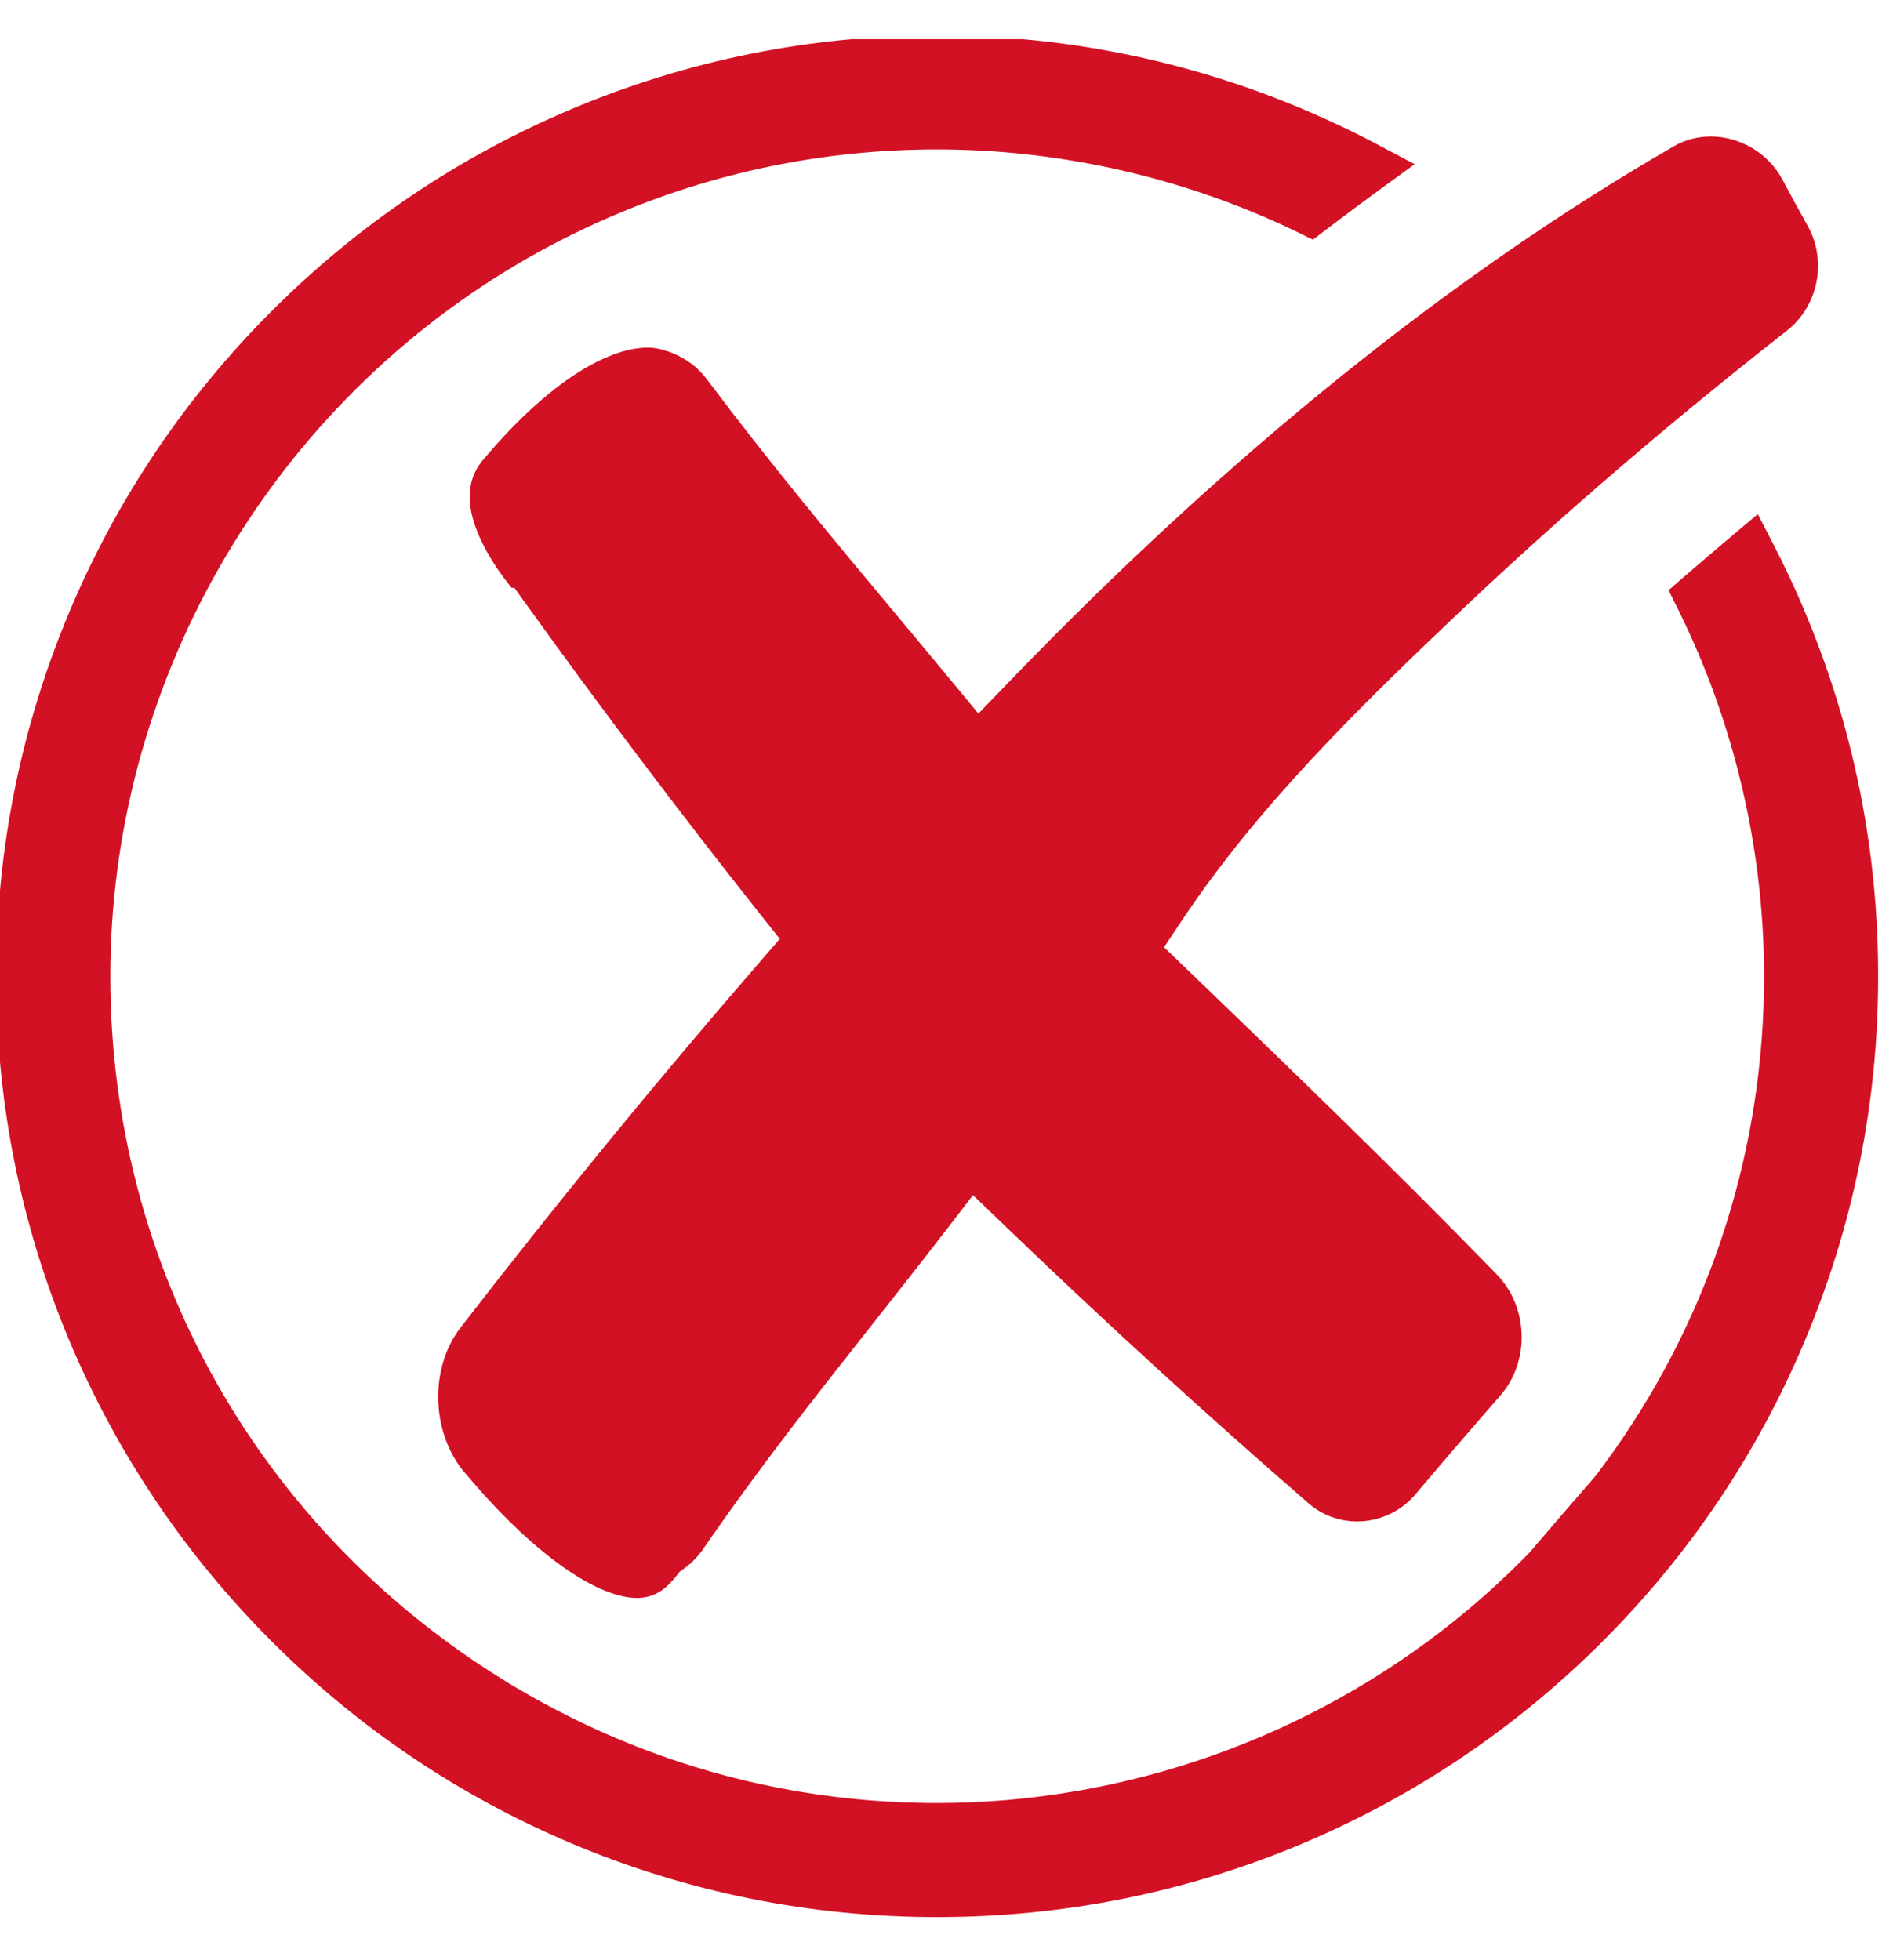 <svg width="24" height="25" viewBox="0 0 24 25" fill="none" xmlns="http://www.w3.org/2000/svg">
<g clip-path="url(#clip0_511_4949)">
<g clip-path="url(#clip1_511_4949)">
<path d="M8.121 20.381C7.819 20.381 7.401 20.177 6.945 19.807C6.514 19.459 6.152 19.049 5.973 18.836L5.966 18.827L5.958 18.819C5.922 18.78 5.888 18.738 5.857 18.694C5.681 18.445 5.585 18.128 5.588 17.801C5.591 17.476 5.691 17.169 5.87 16.937C7.092 15.354 8.37 13.792 9.668 12.294L9.944 11.975L9.682 11.645C8.677 10.376 7.684 9.06 6.729 7.733L6.558 7.495L6.525 7.498C6.416 7.365 6.271 7.167 6.158 6.94C5.932 6.486 5.933 6.135 6.16 5.865C7.251 4.573 7.989 4.433 8.255 4.433C8.339 4.433 8.393 4.446 8.417 4.453L8.431 4.457L8.445 4.461C8.66 4.513 8.816 4.636 8.864 4.676L8.897 4.707C8.941 4.749 8.982 4.794 9.018 4.842C9.817 5.907 10.605 6.852 11.439 7.851C11.658 8.114 11.885 8.385 12.114 8.662L12.477 9.101L12.873 8.691C15.663 5.797 18.513 3.501 21.343 1.867C21.485 1.784 21.649 1.741 21.816 1.741C22.192 1.741 22.55 1.955 22.727 2.285C22.835 2.488 22.945 2.688 23.053 2.882C23.302 3.329 23.188 3.904 22.785 4.219C21.311 5.374 19.924 6.565 18.663 7.758C17.326 9.025 16.045 10.281 15.081 11.727L14.844 12.081L15.151 12.376C16.451 13.629 17.794 14.924 19.088 16.255C19.493 16.671 19.513 17.364 19.132 17.8C18.771 18.213 18.409 18.635 18.053 19.056C17.866 19.278 17.594 19.405 17.306 19.405C17.078 19.405 16.858 19.323 16.686 19.173C15.378 18.038 14.076 16.848 12.818 15.637L12.408 15.243L12.061 15.694C11.729 16.125 11.407 16.533 11.096 16.927C10.372 17.845 9.688 18.711 8.968 19.755C8.901 19.853 8.82 19.936 8.727 20.003L8.668 20.045L8.623 20.103C8.473 20.295 8.318 20.381 8.121 20.381V20.381Z" fill="#D31124"/>
<path d="M23.008 7.78C22.887 7.495 22.754 7.211 22.611 6.935L22.416 6.557L22.091 6.831C21.884 7.005 21.677 7.182 21.477 7.355L21.278 7.528L21.395 7.763C22.115 9.21 22.496 10.832 22.496 12.451C22.496 14.627 21.836 16.718 20.587 18.497C20.513 18.602 20.436 18.708 20.358 18.811L20.356 18.813L20.331 18.844L20.329 18.846C20.056 19.159 19.779 19.48 19.506 19.801L19.502 19.805L19.498 19.809C19.202 20.112 18.886 20.401 18.556 20.666C16.691 22.168 14.345 22.996 11.951 22.996C10.387 22.996 8.88 22.66 7.473 21.997C7.132 21.836 6.795 21.655 6.473 21.459C3.301 19.522 1.407 16.155 1.407 12.451C1.407 8.748 3.388 5.277 6.579 3.38C6.959 3.154 7.357 2.951 7.762 2.775C9.087 2.199 10.497 1.906 11.951 1.906C13.539 1.906 15.131 2.273 16.555 2.965L16.743 3.057L16.909 2.93C17.138 2.756 17.37 2.582 17.601 2.414L18.041 2.094L17.56 1.84C17.255 1.678 16.939 1.529 16.622 1.395C15.143 0.769 13.571 0.451 11.951 0.451C10.331 0.451 8.76 0.769 7.28 1.395C5.851 1.999 4.568 2.864 3.466 3.966C2.364 5.068 1.499 6.351 0.895 7.78C0.269 9.26 -0.049 10.832 -0.049 12.451C-0.049 14.071 0.269 15.643 0.894 17.122C1.499 18.551 2.364 19.834 3.466 20.936C4.568 22.038 5.851 22.903 7.28 23.508C8.76 24.134 10.331 24.451 11.951 24.451C13.57 24.451 15.142 24.134 16.622 23.508C18.051 22.903 19.334 22.038 20.436 20.936C21.538 19.834 22.403 18.551 23.007 17.122C23.633 15.642 23.951 14.071 23.951 12.451C23.951 10.831 23.633 9.26 23.007 7.78L23.008 7.78Z" fill="#D31124"/>
</g>
</g>
<defs>
<clipPath id="clip0_511_4949">
<rect width="24" height="24" fill="white" transform="translate(0 0.5)"/>
</clipPath>
<clipPath id="clip1_511_4949">
<rect width="24" height="24" fill="white" transform="translate(-0.049 0.451)"/>
</clipPath>
</defs>
</svg>

